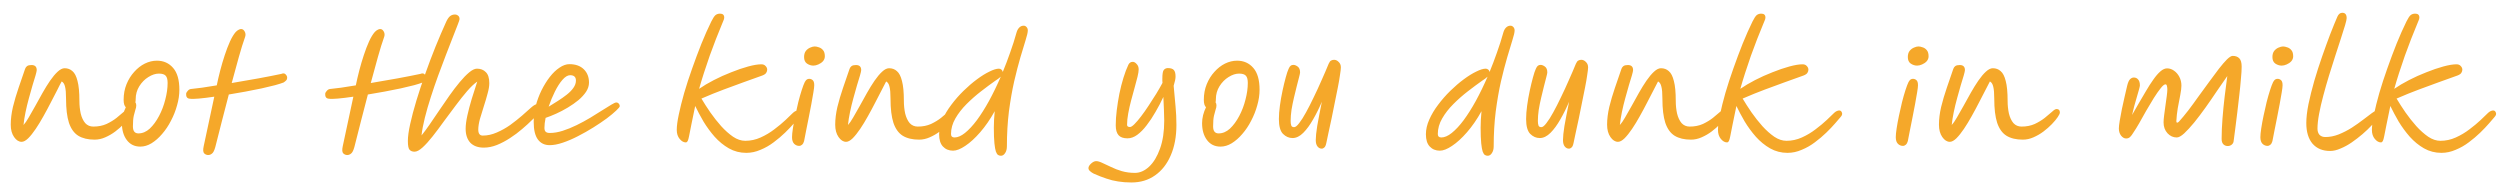 <svg width="155" height="12" viewBox="0 0 155 12" fill="none" xmlns="http://www.w3.org/2000/svg">
<path d="M1.341 8.793C1.167 8.793 1.011 8.694 0.873 8.496C0.735 8.298 0.666 8.043 0.666 7.731C0.666 7.389 0.711 7.023 0.801 6.633C0.897 6.243 1.014 5.847 1.152 5.445C1.29 5.037 1.425 4.644 1.557 4.266C1.587 4.188 1.629 4.131 1.683 4.095C1.743 4.053 1.833 4.032 1.953 4.032C2.169 4.032 2.277 4.137 2.277 4.347C2.277 4.395 2.253 4.503 2.205 4.671C2.157 4.839 2.094 5.046 2.016 5.292C1.944 5.538 1.869 5.805 1.791 6.093C1.713 6.375 1.644 6.66 1.584 6.948C1.524 7.236 1.482 7.503 1.458 7.749C1.554 7.647 1.662 7.491 1.782 7.281C1.908 7.071 2.043 6.834 2.187 6.57C2.331 6.3 2.481 6.03 2.637 5.76C2.793 5.484 2.949 5.232 3.105 5.004C3.267 4.77 3.423 4.584 3.573 4.446C3.729 4.302 3.873 4.23 4.005 4.23C4.197 4.23 4.359 4.29 4.491 4.41C4.629 4.524 4.734 4.728 4.806 5.022C4.884 5.31 4.923 5.718 4.923 6.246C4.923 6.528 4.95 6.792 5.004 7.038C5.064 7.284 5.157 7.482 5.283 7.632C5.415 7.776 5.583 7.848 5.787 7.848C6.093 7.848 6.366 7.794 6.606 7.686C6.846 7.572 7.053 7.446 7.227 7.308C7.407 7.164 7.557 7.038 7.677 6.93C7.797 6.816 7.89 6.759 7.956 6.759C8.094 6.759 8.163 6.831 8.163 6.975C8.163 7.035 8.118 7.131 8.028 7.263C7.944 7.389 7.824 7.533 7.668 7.695C7.518 7.851 7.344 8.004 7.146 8.154C6.954 8.298 6.747 8.418 6.525 8.514C6.309 8.61 6.09 8.658 5.868 8.658C5.454 8.658 5.115 8.577 4.851 8.415C4.593 8.253 4.401 7.986 4.275 7.614C4.155 7.242 4.095 6.744 4.095 6.12C4.095 5.778 4.074 5.529 4.032 5.373C3.996 5.211 3.927 5.103 3.825 5.049C3.753 5.175 3.66 5.355 3.546 5.589C3.432 5.817 3.3 6.072 3.15 6.354C3.006 6.636 2.853 6.921 2.691 7.209C2.535 7.491 2.376 7.752 2.214 7.992C2.052 8.232 1.896 8.427 1.746 8.577C1.596 8.721 1.461 8.793 1.341 8.793ZM8.7 9.09C8.346 9.09 8.067 8.955 7.863 8.685C7.659 8.415 7.557 8.064 7.557 7.632C7.557 7.476 7.578 7.311 7.62 7.137C7.668 6.957 7.728 6.795 7.8 6.651C7.758 6.609 7.725 6.552 7.701 6.48C7.677 6.402 7.665 6.306 7.665 6.192C7.665 5.838 7.725 5.514 7.845 5.22C7.965 4.926 8.124 4.671 8.322 4.455C8.52 4.233 8.739 4.062 8.979 3.942C9.225 3.822 9.474 3.762 9.726 3.762C10.14 3.762 10.476 3.912 10.734 4.212C10.992 4.506 11.121 4.956 11.121 5.562C11.121 5.88 11.073 6.204 10.977 6.534C10.887 6.864 10.761 7.182 10.599 7.488C10.443 7.794 10.26 8.067 10.05 8.307C9.846 8.547 9.627 8.739 9.393 8.883C9.165 9.021 8.934 9.09 8.7 9.09ZM8.394 6.345C8.43 6.393 8.448 6.456 8.448 6.534C8.448 6.624 8.43 6.714 8.394 6.804C8.364 6.894 8.331 7.017 8.295 7.173C8.259 7.329 8.241 7.551 8.241 7.839C8.241 8.127 8.355 8.271 8.583 8.271C8.835 8.271 9.069 8.172 9.285 7.974C9.501 7.77 9.693 7.509 9.861 7.191C10.029 6.873 10.158 6.534 10.248 6.174C10.344 5.808 10.392 5.463 10.392 5.139C10.392 4.929 10.353 4.782 10.275 4.698C10.197 4.608 10.056 4.563 9.852 4.563C9.642 4.563 9.423 4.635 9.195 4.779C8.973 4.917 8.787 5.106 8.637 5.346C8.487 5.586 8.412 5.856 8.412 6.156C8.412 6.222 8.406 6.285 8.394 6.345ZM11.765 6.12C11.603 6.108 11.528 6.003 11.54 5.805C11.546 5.757 11.579 5.7 11.639 5.634C11.699 5.562 11.768 5.523 11.846 5.517C12.032 5.499 12.26 5.472 12.53 5.436C12.806 5.394 13.109 5.346 13.439 5.292C13.499 4.998 13.571 4.689 13.655 4.365C13.739 4.041 13.832 3.726 13.934 3.42C14.036 3.108 14.144 2.826 14.258 2.574C14.372 2.322 14.492 2.124 14.618 1.98C14.684 1.914 14.744 1.869 14.798 1.845C14.852 1.815 14.9 1.8 14.942 1.8C15.026 1.8 15.092 1.836 15.14 1.908C15.194 1.98 15.221 2.061 15.221 2.151C15.221 2.199 15.212 2.247 15.194 2.295C15.074 2.631 14.945 3.045 14.807 3.537C14.669 4.029 14.522 4.566 14.366 5.148C14.918 5.058 15.47 4.962 16.022 4.86C16.574 4.758 17.048 4.665 17.444 4.581C17.558 4.533 17.645 4.542 17.705 4.608C17.771 4.674 17.804 4.74 17.804 4.806C17.804 4.89 17.78 4.953 17.732 4.995C17.69 5.037 17.645 5.073 17.597 5.103L17.588 5.112C17.468 5.16 17.288 5.217 17.048 5.283C16.808 5.343 16.532 5.409 16.22 5.481C15.908 5.547 15.575 5.613 15.221 5.679C14.873 5.745 14.528 5.805 14.186 5.859C14.048 6.387 13.907 6.93 13.763 7.488C13.625 8.04 13.487 8.583 13.349 9.117C13.289 9.333 13.22 9.468 13.142 9.522C13.07 9.582 12.992 9.612 12.908 9.612C12.812 9.612 12.728 9.576 12.656 9.504C12.59 9.432 12.581 9.285 12.629 9.063L13.286 5.994C12.926 6.048 12.608 6.087 12.332 6.111C12.062 6.135 11.873 6.138 11.765 6.12ZM20.387 6.12C20.225 6.108 20.15 6.003 20.162 5.805C20.168 5.757 20.201 5.7 20.261 5.634C20.321 5.562 20.39 5.523 20.468 5.517C20.654 5.499 20.882 5.472 21.152 5.436C21.428 5.394 21.731 5.346 22.061 5.292C22.121 4.998 22.193 4.689 22.277 4.365C22.361 4.041 22.454 3.726 22.556 3.42C22.658 3.108 22.766 2.826 22.88 2.574C22.994 2.322 23.114 2.124 23.24 1.98C23.306 1.914 23.366 1.869 23.42 1.845C23.474 1.815 23.522 1.8 23.564 1.8C23.648 1.8 23.714 1.836 23.762 1.908C23.816 1.98 23.843 2.061 23.843 2.151C23.843 2.199 23.834 2.247 23.816 2.295C23.696 2.631 23.567 3.045 23.429 3.537C23.291 4.029 23.144 4.566 22.988 5.148C23.54 5.058 24.092 4.962 24.644 4.86C25.196 4.758 25.67 4.665 26.066 4.581C26.18 4.533 26.267 4.542 26.327 4.608C26.393 4.674 26.426 4.74 26.426 4.806C26.426 4.89 26.402 4.953 26.354 4.995C26.312 5.037 26.267 5.073 26.219 5.103L26.21 5.112C26.09 5.16 25.91 5.217 25.67 5.283C25.43 5.343 25.154 5.409 24.842 5.481C24.53 5.547 24.197 5.613 23.843 5.679C23.495 5.745 23.15 5.805 22.808 5.859C22.67 6.387 22.529 6.93 22.385 7.488C22.247 8.04 22.109 8.583 21.971 9.117C21.911 9.333 21.842 9.468 21.764 9.522C21.692 9.582 21.614 9.612 21.53 9.612C21.434 9.612 21.35 9.576 21.278 9.504C21.212 9.432 21.203 9.285 21.251 9.063L21.908 5.994C21.548 6.048 21.23 6.087 20.954 6.111C20.684 6.135 20.495 6.138 20.387 6.12ZM25.702 9.405C25.57 9.405 25.468 9.366 25.396 9.288C25.324 9.216 25.288 9.033 25.288 8.739C25.288 8.469 25.336 8.118 25.432 7.686C25.528 7.248 25.657 6.762 25.819 6.228C25.981 5.694 26.164 5.142 26.368 4.572C26.572 3.996 26.785 3.432 27.007 2.88C27.235 2.322 27.454 1.812 27.664 1.35C27.742 1.182 27.823 1.065 27.907 0.999C27.991 0.933 28.09 0.9 28.204 0.9C28.282 0.9 28.348 0.924 28.402 0.972C28.462 1.014 28.492 1.086 28.492 1.188C28.492 1.224 28.453 1.341 28.375 1.539C28.303 1.737 28.201 1.998 28.069 2.322C27.943 2.646 27.802 3.009 27.646 3.411C27.49 3.813 27.331 4.236 27.169 4.68C27.007 5.124 26.854 5.571 26.71 6.021C26.566 6.465 26.443 6.891 26.341 7.299C26.239 7.707 26.17 8.073 26.134 8.397C26.278 8.223 26.443 8.001 26.629 7.731C26.815 7.461 27.013 7.17 27.223 6.858C27.433 6.546 27.646 6.237 27.862 5.931C28.078 5.625 28.291 5.346 28.501 5.094C28.711 4.842 28.906 4.641 29.086 4.491C29.272 4.335 29.434 4.257 29.572 4.257C29.8 4.257 29.983 4.329 30.121 4.473C30.265 4.611 30.337 4.839 30.337 5.157C30.337 5.337 30.301 5.553 30.229 5.805C30.163 6.057 30.085 6.321 29.995 6.597C29.905 6.873 29.824 7.137 29.752 7.389C29.686 7.641 29.653 7.857 29.653 8.037C29.653 8.283 29.746 8.406 29.932 8.406C30.22 8.406 30.508 8.343 30.796 8.217C31.09 8.091 31.369 7.935 31.633 7.749C31.897 7.557 32.14 7.365 32.362 7.173C32.584 6.975 32.773 6.807 32.929 6.669C33.097 6.519 33.238 6.444 33.352 6.444C33.496 6.444 33.568 6.519 33.568 6.669C33.568 6.711 33.559 6.759 33.541 6.813C33.523 6.867 33.475 6.936 33.397 7.02C33.301 7.128 33.163 7.269 32.983 7.443C32.809 7.617 32.605 7.803 32.371 8.001C32.143 8.199 31.894 8.385 31.624 8.559C31.36 8.733 31.087 8.877 30.805 8.991C30.529 9.099 30.259 9.153 29.995 9.153C29.635 9.153 29.356 9.051 29.158 8.847C28.966 8.637 28.87 8.349 28.87 7.983C28.87 7.755 28.906 7.479 28.978 7.155C29.05 6.831 29.14 6.489 29.248 6.129C29.362 5.763 29.476 5.406 29.59 5.058C29.398 5.19 29.188 5.388 28.96 5.652C28.738 5.91 28.504 6.204 28.258 6.534C28.012 6.858 27.766 7.188 27.52 7.524C27.28 7.86 27.046 8.172 26.818 8.46C26.596 8.742 26.389 8.97 26.197 9.144C26.005 9.318 25.84 9.405 25.702 9.405ZM36.518 5.121C36.518 5.313 36.458 5.502 36.338 5.688C36.218 5.868 36.059 6.042 35.861 6.21C35.663 6.372 35.444 6.525 35.204 6.669C34.964 6.813 34.724 6.939 34.484 7.047C34.244 7.155 34.025 7.242 33.827 7.308C33.779 7.542 33.755 7.749 33.755 7.929C33.755 8.043 33.782 8.124 33.836 8.172C33.89 8.22 33.974 8.244 34.088 8.244C34.34 8.244 34.607 8.199 34.889 8.109C35.171 8.019 35.459 7.902 35.753 7.758C36.047 7.614 36.329 7.461 36.599 7.299C36.869 7.137 37.115 6.984 37.337 6.84C37.565 6.696 37.754 6.579 37.904 6.489C38.054 6.399 38.153 6.354 38.201 6.354C38.273 6.354 38.327 6.378 38.363 6.426C38.405 6.468 38.426 6.519 38.426 6.579C38.426 6.627 38.351 6.72 38.201 6.858C38.057 6.996 37.862 7.158 37.616 7.344C37.37 7.524 37.094 7.71 36.788 7.902C36.482 8.094 36.164 8.274 35.834 8.442C35.51 8.61 35.195 8.745 34.889 8.847C34.589 8.949 34.319 9 34.079 9C33.767 9 33.524 8.883 33.35 8.649C33.176 8.415 33.089 8.052 33.089 7.56C33.089 7.23 33.131 6.897 33.215 6.561C33.305 6.225 33.425 5.904 33.575 5.598C33.731 5.286 33.902 5.01 34.088 4.77C34.28 4.524 34.481 4.332 34.691 4.194C34.901 4.05 35.105 3.978 35.303 3.978C35.681 3.978 35.978 4.083 36.194 4.293C36.41 4.503 36.518 4.779 36.518 5.121ZM34.016 6.615C34.202 6.501 34.394 6.381 34.592 6.255C34.79 6.129 34.973 6 35.141 5.868C35.309 5.736 35.444 5.598 35.546 5.454C35.654 5.304 35.708 5.151 35.708 4.995C35.708 4.773 35.588 4.662 35.348 4.662C35.198 4.662 35.039 4.758 34.871 4.95C34.709 5.136 34.553 5.379 34.403 5.679C34.253 5.979 34.124 6.291 34.016 6.615ZM46.27 9.477C45.88 9.477 45.52 9.384 45.19 9.198C44.866 9.012 44.572 8.772 44.308 8.478C44.05 8.184 43.819 7.869 43.615 7.533C43.417 7.191 43.246 6.87 43.102 6.57C43 7.056 42.919 7.449 42.859 7.749C42.805 8.049 42.76 8.277 42.724 8.433C42.694 8.589 42.664 8.694 42.634 8.748C42.604 8.802 42.565 8.829 42.517 8.829C42.385 8.829 42.259 8.757 42.139 8.613C42.019 8.469 41.959 8.283 41.959 8.055C41.959 7.815 42.001 7.497 42.085 7.101C42.169 6.699 42.28 6.255 42.418 5.769C42.562 5.277 42.727 4.77 42.913 4.248C43.099 3.72 43.291 3.207 43.489 2.709C43.693 2.205 43.897 1.746 44.101 1.332C44.203 1.128 44.29 0.996 44.362 0.936C44.44 0.876 44.533 0.846 44.641 0.846C44.815 0.846 44.902 0.927 44.902 1.089C44.902 1.149 44.884 1.215 44.848 1.287C44.818 1.359 44.785 1.44 44.749 1.53C44.641 1.794 44.521 2.091 44.389 2.421C44.263 2.751 44.134 3.096 44.002 3.456C43.876 3.816 43.756 4.173 43.642 4.527C43.528 4.881 43.429 5.208 43.345 5.508C43.603 5.328 43.906 5.148 44.254 4.968C44.602 4.788 44.962 4.626 45.334 4.482C45.706 4.332 46.057 4.212 46.387 4.122C46.717 4.032 46.99 3.987 47.206 3.987C47.32 3.987 47.407 4.023 47.467 4.095C47.533 4.161 47.566 4.236 47.566 4.32C47.566 4.386 47.545 4.452 47.503 4.518C47.467 4.578 47.389 4.632 47.269 4.68C46.873 4.818 46.48 4.959 46.09 5.103C45.7 5.241 45.292 5.391 44.866 5.553C44.446 5.709 43.987 5.895 43.489 6.111C43.645 6.375 43.828 6.66 44.038 6.966C44.248 7.266 44.473 7.551 44.713 7.821C44.953 8.085 45.199 8.304 45.451 8.478C45.703 8.646 45.955 8.73 46.207 8.73C46.537 8.73 46.855 8.661 47.161 8.523C47.467 8.385 47.749 8.217 48.007 8.019C48.271 7.821 48.502 7.629 48.7 7.443C48.898 7.251 49.054 7.101 49.168 6.993C49.228 6.939 49.282 6.903 49.33 6.885C49.384 6.861 49.432 6.849 49.474 6.849C49.558 6.849 49.615 6.894 49.645 6.984C49.681 7.068 49.651 7.161 49.555 7.263C49.483 7.347 49.372 7.476 49.222 7.65C49.072 7.824 48.889 8.016 48.673 8.226C48.463 8.43 48.229 8.628 47.971 8.82C47.719 9.012 47.446 9.168 47.152 9.288C46.864 9.414 46.57 9.477 46.27 9.477ZM49.547 9.045C49.433 9.045 49.331 9.003 49.241 8.919C49.151 8.829 49.106 8.691 49.106 8.505C49.106 8.373 49.124 8.19 49.16 7.956C49.196 7.716 49.244 7.455 49.304 7.173C49.364 6.891 49.427 6.612 49.493 6.336C49.565 6.054 49.637 5.802 49.709 5.58C49.781 5.358 49.844 5.193 49.898 5.085C49.946 5.001 49.991 4.947 50.033 4.923C50.081 4.899 50.126 4.887 50.168 4.887C50.252 4.887 50.324 4.914 50.384 4.968C50.45 5.022 50.483 5.127 50.483 5.283C50.483 5.373 50.465 5.523 50.429 5.733C50.399 5.937 50.357 6.177 50.303 6.453C50.255 6.723 50.201 7.002 50.141 7.29C50.087 7.572 50.033 7.842 49.979 8.1C49.925 8.358 49.883 8.574 49.853 8.748C49.829 8.844 49.787 8.919 49.727 8.973C49.673 9.021 49.613 9.045 49.547 9.045ZM50.429 4.068C50.291 4.068 50.159 4.026 50.033 3.942C49.913 3.858 49.853 3.723 49.853 3.537C49.853 3.381 49.889 3.255 49.961 3.159C50.039 3.063 50.129 2.994 50.231 2.952C50.339 2.904 50.432 2.88 50.51 2.88C50.588 2.88 50.675 2.898 50.771 2.934C50.873 2.964 50.96 3.024 51.032 3.114C51.104 3.198 51.14 3.324 51.14 3.492C51.14 3.606 51.101 3.708 51.023 3.798C50.945 3.882 50.849 3.948 50.735 3.996C50.627 4.044 50.525 4.068 50.429 4.068ZM52.458 8.793C52.284 8.793 52.128 8.694 51.99 8.496C51.852 8.298 51.783 8.043 51.783 7.731C51.783 7.389 51.828 7.023 51.918 6.633C52.014 6.243 52.131 5.847 52.269 5.445C52.407 5.037 52.542 4.644 52.674 4.266C52.704 4.188 52.746 4.131 52.8 4.095C52.86 4.053 52.95 4.032 53.07 4.032C53.286 4.032 53.394 4.137 53.394 4.347C53.394 4.395 53.37 4.503 53.322 4.671C53.274 4.839 53.211 5.046 53.133 5.292C53.061 5.538 52.986 5.805 52.908 6.093C52.83 6.375 52.761 6.66 52.701 6.948C52.641 7.236 52.599 7.503 52.575 7.749C52.671 7.647 52.779 7.491 52.899 7.281C53.025 7.071 53.16 6.834 53.304 6.57C53.448 6.3 53.598 6.03 53.754 5.76C53.91 5.484 54.066 5.232 54.222 5.004C54.384 4.77 54.54 4.584 54.69 4.446C54.846 4.302 54.99 4.23 55.122 4.23C55.314 4.23 55.476 4.29 55.608 4.41C55.746 4.524 55.851 4.728 55.923 5.022C56.001 5.31 56.04 5.718 56.04 6.246C56.04 6.528 56.067 6.792 56.121 7.038C56.181 7.284 56.274 7.482 56.4 7.632C56.532 7.776 56.7 7.848 56.904 7.848C57.21 7.848 57.483 7.794 57.723 7.686C57.963 7.572 58.17 7.446 58.344 7.308C58.524 7.164 58.674 7.038 58.794 6.93C58.914 6.816 59.007 6.759 59.073 6.759C59.211 6.759 59.28 6.831 59.28 6.975C59.28 7.035 59.235 7.131 59.145 7.263C59.061 7.389 58.941 7.533 58.785 7.695C58.635 7.851 58.461 8.004 58.263 8.154C58.071 8.298 57.864 8.418 57.642 8.514C57.426 8.61 57.207 8.658 56.985 8.658C56.571 8.658 56.232 8.577 55.968 8.415C55.71 8.253 55.518 7.986 55.392 7.614C55.272 7.242 55.212 6.744 55.212 6.12C55.212 5.778 55.191 5.529 55.149 5.373C55.113 5.211 55.044 5.103 54.942 5.049C54.87 5.175 54.777 5.355 54.663 5.589C54.549 5.817 54.417 6.072 54.267 6.354C54.123 6.636 53.97 6.921 53.808 7.209C53.652 7.491 53.493 7.752 53.331 7.992C53.169 8.232 53.013 8.427 52.863 8.577C52.713 8.721 52.578 8.793 52.458 8.793ZM62.167 4.473C62.329 4.083 62.482 3.681 62.626 3.267C62.776 2.853 62.911 2.43 63.031 1.998C63.067 1.878 63.121 1.782 63.193 1.71C63.271 1.632 63.361 1.593 63.463 1.593C63.535 1.593 63.595 1.62 63.643 1.674C63.697 1.728 63.724 1.8 63.724 1.89C63.724 2.004 63.679 2.202 63.589 2.484C63.505 2.766 63.397 3.123 63.265 3.555C63.139 3.987 63.01 4.485 62.878 5.049C62.752 5.607 62.644 6.225 62.554 6.903C62.47 7.581 62.428 8.304 62.428 9.072C62.428 9.24 62.392 9.378 62.32 9.486C62.248 9.6 62.161 9.657 62.059 9.657C61.999 9.657 61.942 9.642 61.888 9.612C61.834 9.582 61.786 9.51 61.744 9.396C61.708 9.288 61.678 9.117 61.654 8.883C61.63 8.643 61.618 8.319 61.618 7.911C61.618 7.599 61.636 7.26 61.672 6.894C61.396 7.392 61.096 7.827 60.772 8.199C60.454 8.565 60.145 8.847 59.845 9.045C59.551 9.243 59.299 9.342 59.089 9.342C58.831 9.342 58.621 9.255 58.459 9.081C58.303 8.913 58.225 8.661 58.225 8.325C58.225 8.031 58.294 7.728 58.432 7.416C58.57 7.104 58.753 6.798 58.981 6.498C59.209 6.192 59.461 5.904 59.737 5.634C60.013 5.364 60.289 5.127 60.565 4.923C60.847 4.713 61.108 4.551 61.348 4.437C61.588 4.317 61.783 4.257 61.933 4.257C61.993 4.257 62.047 4.278 62.095 4.32C62.143 4.362 62.167 4.413 62.167 4.473ZM62.05 4.752C62.008 4.794 61.957 4.836 61.897 4.878C61.837 4.92 61.771 4.965 61.699 5.013C61.435 5.199 61.144 5.415 60.826 5.661C60.514 5.901 60.214 6.165 59.926 6.453C59.644 6.735 59.413 7.032 59.233 7.344C59.053 7.656 58.963 7.977 58.963 8.307C58.963 8.451 59.035 8.523 59.179 8.523C59.377 8.523 59.593 8.43 59.827 8.244C60.067 8.052 60.313 7.788 60.565 7.452C60.817 7.11 61.069 6.711 61.321 6.255C61.573 5.793 61.816 5.292 62.05 4.752ZM70.148 11.313C69.848 11.313 69.572 11.292 69.32 11.25C69.074 11.214 68.831 11.154 68.591 11.07C68.351 10.992 68.09 10.89 67.808 10.764C67.724 10.722 67.649 10.671 67.583 10.611C67.517 10.557 67.484 10.494 67.484 10.422C67.484 10.332 67.541 10.236 67.655 10.134C67.763 10.038 67.865 9.99 67.961 9.99C68.063 9.99 68.189 10.026 68.339 10.098C68.495 10.17 68.675 10.254 68.879 10.35C69.083 10.452 69.308 10.539 69.554 10.611C69.806 10.683 70.076 10.719 70.364 10.719C70.676 10.719 70.97 10.59 71.246 10.332C71.522 10.074 71.747 9.702 71.921 9.216C72.095 8.736 72.182 8.157 72.182 7.479C72.182 7.275 72.176 7.05 72.164 6.804C72.158 6.552 72.146 6.288 72.128 6.012C71.984 6.324 71.822 6.633 71.642 6.939C71.468 7.245 71.285 7.521 71.093 7.767C70.907 8.013 70.712 8.211 70.508 8.361C70.31 8.505 70.109 8.577 69.905 8.577C69.647 8.577 69.461 8.511 69.347 8.379C69.233 8.247 69.176 8.043 69.176 7.767C69.176 7.479 69.197 7.167 69.239 6.831C69.281 6.495 69.335 6.156 69.401 5.814C69.473 5.466 69.557 5.136 69.653 4.824C69.749 4.512 69.851 4.242 69.959 4.014C70.019 3.894 70.109 3.834 70.229 3.834C70.313 3.834 70.394 3.879 70.472 3.969C70.556 4.053 70.598 4.164 70.598 4.302C70.598 4.41 70.574 4.563 70.526 4.761C70.478 4.959 70.418 5.184 70.346 5.436C70.274 5.688 70.202 5.952 70.13 6.228C70.058 6.498 69.998 6.765 69.95 7.029C69.902 7.287 69.878 7.524 69.878 7.74C69.878 7.83 69.938 7.875 70.058 7.875C70.124 7.875 70.217 7.815 70.337 7.695C70.463 7.569 70.601 7.407 70.751 7.209C70.907 7.005 71.063 6.783 71.219 6.543C71.381 6.297 71.537 6.054 71.687 5.814C71.837 5.568 71.966 5.343 72.074 5.139C72.068 5.091 72.065 5.046 72.065 5.004C72.065 4.962 72.065 4.923 72.065 4.887C72.065 4.593 72.095 4.41 72.155 4.338C72.221 4.26 72.305 4.221 72.407 4.221C72.581 4.221 72.704 4.26 72.776 4.338C72.848 4.416 72.884 4.551 72.884 4.743C72.884 4.815 72.875 4.893 72.857 4.977C72.839 5.055 72.809 5.169 72.767 5.319C72.815 5.793 72.854 6.219 72.884 6.597C72.92 6.975 72.938 7.356 72.938 7.74C72.938 8.466 72.821 9.096 72.587 9.63C72.359 10.164 72.035 10.578 71.615 10.872C71.201 11.166 70.712 11.313 70.148 11.313ZM75.672 9.09C75.318 9.09 75.039 8.955 74.835 8.685C74.631 8.415 74.529 8.064 74.529 7.632C74.529 7.476 74.55 7.311 74.592 7.137C74.64 6.957 74.7 6.795 74.772 6.651C74.73 6.609 74.697 6.552 74.673 6.48C74.649 6.402 74.637 6.306 74.637 6.192C74.637 5.838 74.697 5.514 74.817 5.22C74.937 4.926 75.096 4.671 75.294 4.455C75.492 4.233 75.711 4.062 75.951 3.942C76.197 3.822 76.446 3.762 76.698 3.762C77.112 3.762 77.448 3.912 77.706 4.212C77.964 4.506 78.093 4.956 78.093 5.562C78.093 5.88 78.045 6.204 77.949 6.534C77.859 6.864 77.733 7.182 77.571 7.488C77.415 7.794 77.232 8.067 77.022 8.307C76.818 8.547 76.599 8.739 76.365 8.883C76.137 9.021 75.906 9.09 75.672 9.09ZM75.366 6.345C75.402 6.393 75.42 6.456 75.42 6.534C75.42 6.624 75.402 6.714 75.366 6.804C75.336 6.894 75.303 7.017 75.267 7.173C75.231 7.329 75.213 7.551 75.213 7.839C75.213 8.127 75.327 8.271 75.555 8.271C75.807 8.271 76.041 8.172 76.257 7.974C76.473 7.77 76.665 7.509 76.833 7.191C77.001 6.873 77.13 6.534 77.22 6.174C77.316 5.808 77.364 5.463 77.364 5.139C77.364 4.929 77.325 4.782 77.247 4.698C77.169 4.608 77.028 4.563 76.824 4.563C76.614 4.563 76.395 4.635 76.167 4.779C75.945 4.917 75.759 5.106 75.609 5.346C75.459 5.586 75.384 5.856 75.384 6.156C75.384 6.222 75.378 6.285 75.366 6.345ZM81.946 9.216C81.844 9.216 81.757 9.171 81.685 9.081C81.613 8.991 81.577 8.859 81.577 8.685C81.577 8.481 81.607 8.19 81.667 7.812C81.733 7.434 81.829 6.933 81.955 6.309C81.793 6.693 81.613 7.056 81.415 7.398C81.223 7.74 81.019 8.019 80.803 8.235C80.587 8.451 80.365 8.559 80.137 8.559C79.915 8.559 79.717 8.472 79.543 8.298C79.375 8.124 79.291 7.818 79.291 7.38C79.291 7.134 79.312 6.858 79.354 6.552C79.396 6.24 79.45 5.931 79.516 5.625C79.582 5.319 79.648 5.046 79.714 4.806C79.78 4.56 79.84 4.38 79.894 4.266C79.936 4.17 79.978 4.107 80.02 4.077C80.062 4.041 80.119 4.023 80.191 4.023C80.275 4.023 80.365 4.059 80.461 4.131C80.557 4.203 80.605 4.323 80.605 4.491C80.605 4.533 80.584 4.632 80.542 4.788C80.506 4.938 80.458 5.124 80.398 5.346C80.344 5.562 80.287 5.796 80.227 6.048C80.167 6.3 80.116 6.552 80.074 6.804C80.038 7.056 80.02 7.287 80.02 7.497C80.02 7.611 80.032 7.704 80.056 7.776C80.08 7.848 80.14 7.884 80.236 7.884C80.32 7.884 80.425 7.8 80.551 7.632C80.683 7.464 80.824 7.242 80.974 6.966C81.13 6.684 81.289 6.372 81.451 6.03C81.619 5.688 81.781 5.337 81.937 4.977C82.099 4.617 82.246 4.275 82.378 3.951C82.426 3.843 82.477 3.777 82.531 3.753C82.585 3.723 82.645 3.708 82.711 3.708C82.819 3.708 82.915 3.753 82.999 3.843C83.089 3.927 83.134 4.038 83.134 4.176C83.134 4.266 83.116 4.422 83.08 4.644C83.05 4.866 83.005 5.127 82.945 5.427C82.891 5.721 82.828 6.033 82.756 6.363C82.69 6.693 82.624 7.02 82.558 7.344C82.492 7.662 82.429 7.953 82.369 8.217C82.315 8.481 82.27 8.694 82.234 8.856C82.204 9.006 82.162 9.102 82.108 9.144C82.06 9.192 82.006 9.216 81.946 9.216ZM92.349 4.473C92.51 4.083 92.663 3.681 92.808 3.267C92.957 2.853 93.093 2.43 93.213 1.998C93.249 1.878 93.302 1.782 93.374 1.71C93.453 1.632 93.543 1.593 93.644 1.593C93.716 1.593 93.776 1.62 93.825 1.674C93.879 1.728 93.906 1.8 93.906 1.89C93.906 2.004 93.861 2.202 93.77 2.484C93.686 2.766 93.579 3.123 93.447 3.555C93.32 3.987 93.192 4.485 93.059 5.049C92.933 5.607 92.826 6.225 92.736 6.903C92.651 7.581 92.609 8.304 92.609 9.072C92.609 9.24 92.573 9.378 92.501 9.486C92.43 9.6 92.343 9.657 92.24 9.657C92.18 9.657 92.124 9.642 92.07 9.612C92.016 9.582 91.968 9.51 91.925 9.396C91.889 9.288 91.859 9.117 91.835 8.883C91.811 8.643 91.799 8.319 91.799 7.911C91.799 7.599 91.817 7.26 91.853 6.894C91.578 7.392 91.278 7.827 90.954 8.199C90.635 8.565 90.326 8.847 90.026 9.045C89.733 9.243 89.481 9.342 89.27 9.342C89.013 9.342 88.802 9.255 88.641 9.081C88.484 8.913 88.406 8.661 88.406 8.325C88.406 8.031 88.475 7.728 88.614 7.416C88.751 7.104 88.934 6.798 89.162 6.498C89.391 6.192 89.642 5.904 89.918 5.634C90.195 5.364 90.471 5.127 90.746 4.923C91.028 4.713 91.29 4.551 91.529 4.437C91.769 4.317 91.965 4.257 92.115 4.257C92.174 4.257 92.228 4.278 92.276 4.32C92.325 4.362 92.349 4.413 92.349 4.473ZM92.231 4.752C92.189 4.794 92.138 4.836 92.079 4.878C92.019 4.92 91.953 4.965 91.88 5.013C91.617 5.199 91.326 5.415 91.007 5.661C90.695 5.901 90.395 6.165 90.108 6.453C89.826 6.735 89.594 7.032 89.415 7.344C89.234 7.656 89.144 7.977 89.144 8.307C89.144 8.451 89.216 8.523 89.361 8.523C89.558 8.523 89.775 8.43 90.008 8.244C90.249 8.052 90.495 7.788 90.746 7.452C90.999 7.11 91.251 6.711 91.502 6.255C91.754 5.793 91.998 5.292 92.231 4.752ZM97.274 9.216C97.172 9.216 97.085 9.171 97.013 9.081C96.941 8.991 96.905 8.859 96.905 8.685C96.905 8.481 96.935 8.19 96.995 7.812C97.061 7.434 97.157 6.933 97.283 6.309C97.121 6.693 96.941 7.056 96.743 7.398C96.551 7.74 96.347 8.019 96.131 8.235C95.915 8.451 95.693 8.559 95.465 8.559C95.243 8.559 95.045 8.472 94.871 8.298C94.703 8.124 94.619 7.818 94.619 7.38C94.619 7.134 94.64 6.858 94.682 6.552C94.724 6.24 94.778 5.931 94.844 5.625C94.91 5.319 94.976 5.046 95.042 4.806C95.108 4.56 95.168 4.38 95.222 4.266C95.264 4.17 95.306 4.107 95.348 4.077C95.39 4.041 95.447 4.023 95.519 4.023C95.603 4.023 95.693 4.059 95.789 4.131C95.885 4.203 95.933 4.323 95.933 4.491C95.933 4.533 95.912 4.632 95.87 4.788C95.834 4.938 95.786 5.124 95.726 5.346C95.672 5.562 95.615 5.796 95.555 6.048C95.495 6.3 95.444 6.552 95.402 6.804C95.366 7.056 95.348 7.287 95.348 7.497C95.348 7.611 95.36 7.704 95.384 7.776C95.408 7.848 95.468 7.884 95.564 7.884C95.648 7.884 95.753 7.8 95.879 7.632C96.011 7.464 96.152 7.242 96.302 6.966C96.458 6.684 96.617 6.372 96.779 6.03C96.947 5.688 97.109 5.337 97.265 4.977C97.427 4.617 97.574 4.275 97.706 3.951C97.754 3.843 97.805 3.777 97.859 3.753C97.913 3.723 97.973 3.708 98.039 3.708C98.147 3.708 98.243 3.753 98.327 3.843C98.417 3.927 98.462 4.038 98.462 4.176C98.462 4.266 98.444 4.422 98.408 4.644C98.378 4.866 98.333 5.127 98.273 5.427C98.219 5.721 98.156 6.033 98.084 6.363C98.018 6.693 97.952 7.02 97.886 7.344C97.82 7.662 97.757 7.953 97.697 8.217C97.643 8.481 97.598 8.694 97.562 8.856C97.532 9.006 97.49 9.102 97.436 9.144C97.388 9.192 97.334 9.216 97.274 9.216ZM100.315 8.793C100.141 8.793 99.985 8.694 99.847 8.496C99.709 8.298 99.64 8.043 99.64 7.731C99.64 7.389 99.685 7.023 99.775 6.633C99.871 6.243 99.988 5.847 100.126 5.445C100.264 5.037 100.399 4.644 100.531 4.266C100.561 4.188 100.603 4.131 100.657 4.095C100.717 4.053 100.807 4.032 100.927 4.032C101.143 4.032 101.251 4.137 101.251 4.347C101.251 4.395 101.227 4.503 101.179 4.671C101.131 4.839 101.068 5.046 100.99 5.292C100.918 5.538 100.843 5.805 100.765 6.093C100.687 6.375 100.618 6.66 100.558 6.948C100.498 7.236 100.456 7.503 100.432 7.749C100.528 7.647 100.636 7.491 100.756 7.281C100.882 7.071 101.017 6.834 101.161 6.57C101.305 6.3 101.455 6.03 101.611 5.76C101.767 5.484 101.923 5.232 102.079 5.004C102.241 4.77 102.397 4.584 102.547 4.446C102.703 4.302 102.847 4.23 102.979 4.23C103.171 4.23 103.333 4.29 103.465 4.41C103.603 4.524 103.708 4.728 103.78 5.022C103.858 5.31 103.897 5.718 103.897 6.246C103.897 6.528 103.924 6.792 103.978 7.038C104.038 7.284 104.131 7.482 104.257 7.632C104.389 7.776 104.557 7.848 104.761 7.848C105.067 7.848 105.34 7.794 105.58 7.686C105.82 7.572 106.027 7.446 106.201 7.308C106.381 7.164 106.531 7.038 106.651 6.93C106.771 6.816 106.864 6.759 106.93 6.759C107.068 6.759 107.137 6.831 107.137 6.975C107.137 7.035 107.092 7.131 107.002 7.263C106.918 7.389 106.798 7.533 106.642 7.695C106.492 7.851 106.318 8.004 106.12 8.154C105.928 8.298 105.721 8.418 105.499 8.514C105.283 8.61 105.064 8.658 104.842 8.658C104.428 8.658 104.089 8.577 103.825 8.415C103.567 8.253 103.375 7.986 103.249 7.614C103.129 7.242 103.069 6.744 103.069 6.12C103.069 5.778 103.048 5.529 103.006 5.373C102.97 5.211 102.901 5.103 102.799 5.049C102.727 5.175 102.634 5.355 102.52 5.589C102.406 5.817 102.274 6.072 102.124 6.354C101.98 6.636 101.827 6.921 101.665 7.209C101.509 7.491 101.35 7.752 101.188 7.992C101.026 8.232 100.87 8.427 100.72 8.577C100.57 8.721 100.435 8.793 100.315 8.793ZM110.825 9.477C110.435 9.477 110.075 9.384 109.745 9.198C109.421 9.012 109.127 8.772 108.863 8.478C108.605 8.184 108.374 7.869 108.17 7.533C107.972 7.191 107.801 6.87 107.657 6.57C107.555 7.056 107.474 7.449 107.414 7.749C107.36 8.049 107.315 8.277 107.279 8.433C107.249 8.589 107.219 8.694 107.189 8.748C107.159 8.802 107.12 8.829 107.072 8.829C106.94 8.829 106.814 8.757 106.694 8.613C106.574 8.469 106.514 8.283 106.514 8.055C106.514 7.815 106.556 7.497 106.64 7.101C106.724 6.699 106.835 6.255 106.973 5.769C107.117 5.277 107.282 4.77 107.468 4.248C107.654 3.72 107.846 3.207 108.044 2.709C108.248 2.205 108.452 1.746 108.656 1.332C108.758 1.128 108.845 0.996 108.917 0.936C108.995 0.876 109.088 0.846 109.196 0.846C109.37 0.846 109.457 0.927 109.457 1.089C109.457 1.149 109.439 1.215 109.403 1.287C109.373 1.359 109.34 1.44 109.304 1.53C109.196 1.794 109.076 2.091 108.944 2.421C108.818 2.751 108.689 3.096 108.557 3.456C108.431 3.816 108.311 4.173 108.197 4.527C108.083 4.881 107.984 5.208 107.9 5.508C108.158 5.328 108.461 5.148 108.809 4.968C109.157 4.788 109.517 4.626 109.889 4.482C110.261 4.332 110.612 4.212 110.942 4.122C111.272 4.032 111.545 3.987 111.761 3.987C111.875 3.987 111.962 4.023 112.022 4.095C112.088 4.161 112.121 4.236 112.121 4.32C112.121 4.386 112.1 4.452 112.058 4.518C112.022 4.578 111.944 4.632 111.824 4.68C111.428 4.818 111.035 4.959 110.645 5.103C110.255 5.241 109.847 5.391 109.421 5.553C109.001 5.709 108.542 5.895 108.044 6.111C108.2 6.375 108.383 6.66 108.593 6.966C108.803 7.266 109.028 7.551 109.268 7.821C109.508 8.085 109.754 8.304 110.006 8.478C110.258 8.646 110.51 8.73 110.762 8.73C111.092 8.73 111.41 8.661 111.716 8.523C112.022 8.385 112.304 8.217 112.562 8.019C112.826 7.821 113.057 7.629 113.255 7.443C113.453 7.251 113.609 7.101 113.723 6.993C113.783 6.939 113.837 6.903 113.885 6.885C113.939 6.861 113.987 6.849 114.029 6.849C114.113 6.849 114.17 6.894 114.2 6.984C114.236 7.068 114.206 7.161 114.11 7.263C114.038 7.347 113.927 7.476 113.777 7.65C113.627 7.824 113.444 8.016 113.228 8.226C113.018 8.43 112.784 8.628 112.526 8.82C112.274 9.012 112.001 9.168 111.707 9.288C111.419 9.414 111.125 9.477 110.825 9.477ZM117.979 9.045C117.865 9.045 117.763 9.003 117.673 8.919C117.583 8.829 117.538 8.691 117.538 8.505C117.538 8.373 117.556 8.19 117.592 7.956C117.628 7.716 117.676 7.455 117.736 7.173C117.796 6.891 117.859 6.612 117.925 6.336C117.997 6.054 118.069 5.802 118.141 5.58C118.213 5.358 118.276 5.193 118.33 5.085C118.378 5.001 118.423 4.947 118.465 4.923C118.513 4.899 118.558 4.887 118.6 4.887C118.684 4.887 118.756 4.914 118.816 4.968C118.882 5.022 118.915 5.127 118.915 5.283C118.915 5.373 118.897 5.523 118.861 5.733C118.831 5.937 118.789 6.177 118.735 6.453C118.687 6.723 118.633 7.002 118.573 7.29C118.519 7.572 118.465 7.842 118.411 8.1C118.357 8.358 118.315 8.574 118.285 8.748C118.261 8.844 118.219 8.919 118.159 8.973C118.105 9.021 118.045 9.045 117.979 9.045ZM118.861 4.068C118.723 4.068 118.591 4.026 118.465 3.942C118.345 3.858 118.285 3.723 118.285 3.537C118.285 3.381 118.321 3.255 118.393 3.159C118.471 3.063 118.561 2.994 118.663 2.952C118.771 2.904 118.864 2.88 118.942 2.88C119.02 2.88 119.107 2.898 119.203 2.934C119.305 2.964 119.392 3.024 119.464 3.114C119.536 3.198 119.572 3.324 119.572 3.492C119.572 3.606 119.533 3.708 119.455 3.798C119.377 3.882 119.281 3.948 119.167 3.996C119.059 4.044 118.957 4.068 118.861 4.068ZM120.89 8.793C120.716 8.793 120.56 8.694 120.422 8.496C120.284 8.298 120.215 8.043 120.215 7.731C120.215 7.389 120.26 7.023 120.35 6.633C120.446 6.243 120.563 5.847 120.701 5.445C120.839 5.037 120.974 4.644 121.106 4.266C121.136 4.188 121.178 4.131 121.232 4.095C121.292 4.053 121.382 4.032 121.502 4.032C121.718 4.032 121.826 4.137 121.826 4.347C121.826 4.395 121.802 4.503 121.754 4.671C121.706 4.839 121.643 5.046 121.565 5.292C121.493 5.538 121.418 5.805 121.34 6.093C121.262 6.375 121.193 6.66 121.133 6.948C121.073 7.236 121.031 7.503 121.007 7.749C121.103 7.647 121.211 7.491 121.331 7.281C121.457 7.071 121.592 6.834 121.736 6.57C121.88 6.3 122.03 6.03 122.186 5.76C122.342 5.484 122.498 5.232 122.654 5.004C122.816 4.77 122.972 4.584 123.122 4.446C123.278 4.302 123.422 4.23 123.554 4.23C123.746 4.23 123.908 4.29 124.04 4.41C124.178 4.524 124.283 4.728 124.355 5.022C124.433 5.31 124.472 5.718 124.472 6.246C124.472 6.528 124.499 6.792 124.553 7.038C124.613 7.284 124.706 7.482 124.832 7.632C124.964 7.776 125.132 7.848 125.336 7.848C125.642 7.848 125.915 7.794 126.155 7.686C126.395 7.572 126.602 7.446 126.776 7.308C126.956 7.164 127.106 7.038 127.226 6.93C127.346 6.816 127.439 6.759 127.505 6.759C127.643 6.759 127.712 6.831 127.712 6.975C127.712 7.035 127.667 7.131 127.577 7.263C127.493 7.389 127.373 7.533 127.217 7.695C127.067 7.851 126.893 8.004 126.695 8.154C126.503 8.298 126.296 8.418 126.074 8.514C125.858 8.61 125.639 8.658 125.417 8.658C125.003 8.658 124.664 8.577 124.4 8.415C124.142 8.253 123.95 7.986 123.824 7.614C123.704 7.242 123.644 6.744 123.644 6.12C123.644 5.778 123.623 5.529 123.581 5.373C123.545 5.211 123.476 5.103 123.374 5.049C123.302 5.175 123.209 5.355 123.095 5.589C122.981 5.817 122.849 6.072 122.699 6.354C122.555 6.636 122.402 6.921 122.24 7.209C122.084 7.491 121.925 7.752 121.763 7.992C121.601 8.232 121.445 8.427 121.295 8.577C121.145 8.721 121.01 8.793 120.89 8.793ZM138.488 8.73C138.482 8.826 138.443 8.904 138.371 8.964C138.299 9.024 138.215 9.054 138.119 9.054C138.011 9.054 137.921 9.018 137.849 8.946C137.777 8.874 137.741 8.763 137.741 8.613C137.741 8.223 137.759 7.8 137.795 7.344C137.831 6.882 137.876 6.426 137.93 5.976C137.984 5.52 138.038 5.1 138.092 4.716C137.894 4.998 137.678 5.31 137.444 5.652C137.216 5.994 136.982 6.333 136.742 6.669C136.502 7.005 136.268 7.314 136.04 7.596C135.812 7.872 135.605 8.097 135.419 8.271C135.233 8.439 135.08 8.523 134.96 8.523C134.738 8.523 134.546 8.436 134.384 8.262C134.222 8.082 134.141 7.857 134.141 7.587C134.141 7.479 134.153 7.332 134.177 7.146C134.201 6.954 134.228 6.753 134.258 6.543C134.288 6.333 134.315 6.138 134.339 5.958C134.363 5.772 134.375 5.634 134.375 5.544C134.375 5.46 134.366 5.388 134.348 5.328C134.336 5.262 134.306 5.229 134.258 5.229C134.186 5.229 134.087 5.31 133.961 5.472C133.835 5.628 133.694 5.829 133.538 6.075C133.388 6.321 133.232 6.582 133.07 6.858C132.914 7.134 132.767 7.395 132.629 7.641C132.491 7.881 132.374 8.07 132.278 8.208C132.2 8.34 132.128 8.436 132.062 8.496C131.996 8.556 131.915 8.586 131.819 8.586C131.705 8.586 131.6 8.526 131.504 8.406C131.414 8.286 131.369 8.139 131.369 7.965C131.369 7.863 131.387 7.704 131.423 7.488C131.459 7.266 131.504 7.023 131.558 6.759C131.618 6.495 131.675 6.237 131.729 5.985C131.789 5.727 131.84 5.508 131.882 5.328C131.93 5.124 131.99 4.986 132.062 4.914C132.134 4.842 132.212 4.806 132.296 4.806C132.41 4.806 132.5 4.848 132.566 4.932C132.638 5.01 132.674 5.133 132.674 5.301C132.674 5.331 132.656 5.412 132.62 5.544C132.584 5.67 132.539 5.826 132.485 6.012C132.437 6.192 132.383 6.381 132.323 6.579C132.269 6.777 132.224 6.96 132.188 7.128C132.32 6.906 132.458 6.666 132.602 6.408C132.752 6.15 132.902 5.895 133.052 5.643C133.202 5.385 133.352 5.151 133.502 4.941C133.652 4.725 133.799 4.554 133.943 4.428C134.087 4.302 134.225 4.239 134.357 4.239C134.513 4.239 134.657 4.287 134.789 4.383C134.927 4.479 135.038 4.608 135.122 4.77C135.206 4.932 135.248 5.112 135.248 5.31C135.248 5.448 135.224 5.643 135.176 5.895C135.128 6.141 135.077 6.408 135.023 6.696C134.975 6.984 134.945 7.257 134.933 7.515C134.933 7.575 134.951 7.605 134.987 7.605C135.017 7.605 135.053 7.584 135.095 7.542C135.269 7.35 135.461 7.119 135.671 6.849C135.881 6.573 136.094 6.282 136.31 5.976C136.532 5.67 136.751 5.37 136.967 5.076C137.183 4.776 137.384 4.506 137.57 4.266C137.762 4.02 137.93 3.825 138.074 3.681C138.224 3.537 138.341 3.465 138.425 3.465C138.605 3.465 138.743 3.516 138.839 3.618C138.935 3.72 138.983 3.891 138.983 4.131C138.983 4.323 138.968 4.572 138.938 4.878C138.914 5.184 138.881 5.517 138.839 5.877C138.803 6.237 138.761 6.6 138.713 6.966C138.671 7.326 138.629 7.662 138.587 7.974C138.545 8.28 138.512 8.532 138.488 8.73ZM140.584 9.045C140.47 9.045 140.368 9.003 140.278 8.919C140.188 8.829 140.143 8.691 140.143 8.505C140.143 8.373 140.161 8.19 140.197 7.956C140.233 7.716 140.281 7.455 140.341 7.173C140.401 6.891 140.464 6.612 140.53 6.336C140.602 6.054 140.674 5.802 140.746 5.58C140.818 5.358 140.881 5.193 140.935 5.085C140.983 5.001 141.028 4.947 141.07 4.923C141.118 4.899 141.163 4.887 141.205 4.887C141.289 4.887 141.361 4.914 141.421 4.968C141.487 5.022 141.52 5.127 141.52 5.283C141.52 5.373 141.502 5.523 141.466 5.733C141.436 5.937 141.394 6.177 141.34 6.453C141.292 6.723 141.238 7.002 141.178 7.29C141.124 7.572 141.07 7.842 141.016 8.1C140.962 8.358 140.92 8.574 140.89 8.748C140.866 8.844 140.824 8.919 140.764 8.973C140.71 9.021 140.65 9.045 140.584 9.045ZM141.466 4.068C141.328 4.068 141.196 4.026 141.07 3.942C140.95 3.858 140.89 3.723 140.89 3.537C140.89 3.381 140.926 3.255 140.998 3.159C141.076 3.063 141.166 2.994 141.268 2.952C141.376 2.904 141.469 2.88 141.547 2.88C141.625 2.88 141.712 2.898 141.808 2.934C141.91 2.964 141.997 3.024 142.069 3.114C142.141 3.198 142.177 3.324 142.177 3.492C142.177 3.606 142.138 3.708 142.06 3.798C141.982 3.882 141.886 3.948 141.772 3.996C141.664 4.044 141.562 4.068 141.466 4.068ZM144.467 9.36C144.005 9.36 143.642 9.21 143.378 8.91C143.12 8.604 142.991 8.178 142.991 7.632C142.991 7.296 143.036 6.903 143.126 6.453C143.222 5.997 143.342 5.517 143.486 5.013C143.636 4.503 143.798 3.999 143.972 3.501C144.146 3.003 144.314 2.541 144.476 2.115C144.644 1.683 144.791 1.323 144.917 1.035C144.989 0.873 145.091 0.792 145.223 0.792C145.403 0.792 145.493 0.903 145.493 1.125C145.493 1.197 145.46 1.344 145.394 1.566C145.328 1.788 145.241 2.064 145.133 2.394C145.025 2.718 144.908 3.078 144.782 3.474C144.656 3.87 144.527 4.278 144.395 4.698C144.269 5.112 144.152 5.523 144.044 5.931C143.936 6.333 143.849 6.711 143.783 7.065C143.717 7.419 143.684 7.722 143.684 7.974C143.684 8.136 143.726 8.265 143.81 8.361C143.9 8.451 144.02 8.496 144.17 8.496C144.446 8.496 144.722 8.442 144.998 8.334C145.28 8.22 145.55 8.082 145.808 7.92C146.066 7.752 146.3 7.587 146.51 7.425C146.726 7.257 146.909 7.119 147.059 7.011C147.209 6.897 147.314 6.84 147.374 6.84C147.506 6.84 147.572 6.912 147.572 7.056C147.572 7.104 147.524 7.194 147.428 7.326C147.332 7.452 147.203 7.602 147.041 7.776C146.879 7.95 146.69 8.13 146.474 8.316C146.264 8.496 146.042 8.667 145.808 8.829C145.58 8.985 145.349 9.111 145.115 9.207C144.887 9.309 144.671 9.36 144.467 9.36ZM151.369 9.477C150.979 9.477 150.619 9.384 150.289 9.198C149.965 9.012 149.671 8.772 149.407 8.478C149.149 8.184 148.918 7.869 148.714 7.533C148.516 7.191 148.345 6.87 148.201 6.57C148.099 7.056 148.018 7.449 147.958 7.749C147.904 8.049 147.859 8.277 147.823 8.433C147.793 8.589 147.763 8.694 147.733 8.748C147.703 8.802 147.664 8.829 147.616 8.829C147.484 8.829 147.358 8.757 147.238 8.613C147.118 8.469 147.058 8.283 147.058 8.055C147.058 7.815 147.1 7.497 147.184 7.101C147.268 6.699 147.379 6.255 147.517 5.769C147.661 5.277 147.826 4.77 148.012 4.248C148.198 3.72 148.39 3.207 148.588 2.709C148.792 2.205 148.996 1.746 149.2 1.332C149.302 1.128 149.389 0.996 149.461 0.936C149.539 0.876 149.632 0.846 149.74 0.846C149.914 0.846 150.001 0.927 150.001 1.089C150.001 1.149 149.983 1.215 149.947 1.287C149.917 1.359 149.884 1.44 149.848 1.53C149.74 1.794 149.62 2.091 149.488 2.421C149.362 2.751 149.233 3.096 149.101 3.456C148.975 3.816 148.855 4.173 148.741 4.527C148.627 4.881 148.528 5.208 148.444 5.508C148.702 5.328 149.005 5.148 149.353 4.968C149.701 4.788 150.061 4.626 150.433 4.482C150.805 4.332 151.156 4.212 151.486 4.122C151.816 4.032 152.089 3.987 152.305 3.987C152.419 3.987 152.506 4.023 152.566 4.095C152.632 4.161 152.665 4.236 152.665 4.32C152.665 4.386 152.644 4.452 152.602 4.518C152.566 4.578 152.488 4.632 152.368 4.68C151.972 4.818 151.579 4.959 151.189 5.103C150.799 5.241 150.391 5.391 149.965 5.553C149.545 5.709 149.086 5.895 148.588 6.111C148.744 6.375 148.927 6.66 149.137 6.966C149.347 7.266 149.572 7.551 149.812 7.821C150.052 8.085 150.298 8.304 150.55 8.478C150.802 8.646 151.054 8.73 151.306 8.73C151.636 8.73 151.954 8.661 152.26 8.523C152.566 8.385 152.848 8.217 153.106 8.019C153.37 7.821 153.601 7.629 153.799 7.443C153.997 7.251 154.153 7.101 154.267 6.993C154.327 6.939 154.381 6.903 154.429 6.885C154.483 6.861 154.531 6.849 154.573 6.849C154.657 6.849 154.714 6.894 154.744 6.984C154.78 7.068 154.75 7.161 154.654 7.263C154.582 7.347 154.471 7.476 154.321 7.65C154.171 7.824 153.988 8.016 153.772 8.226C153.562 8.43 153.328 8.628 153.07 8.82C152.818 9.012 152.545 9.168 152.251 9.288C151.963 9.414 151.669 9.477 151.369 9.477Z" fill="#F5A82A"/>
</svg>
